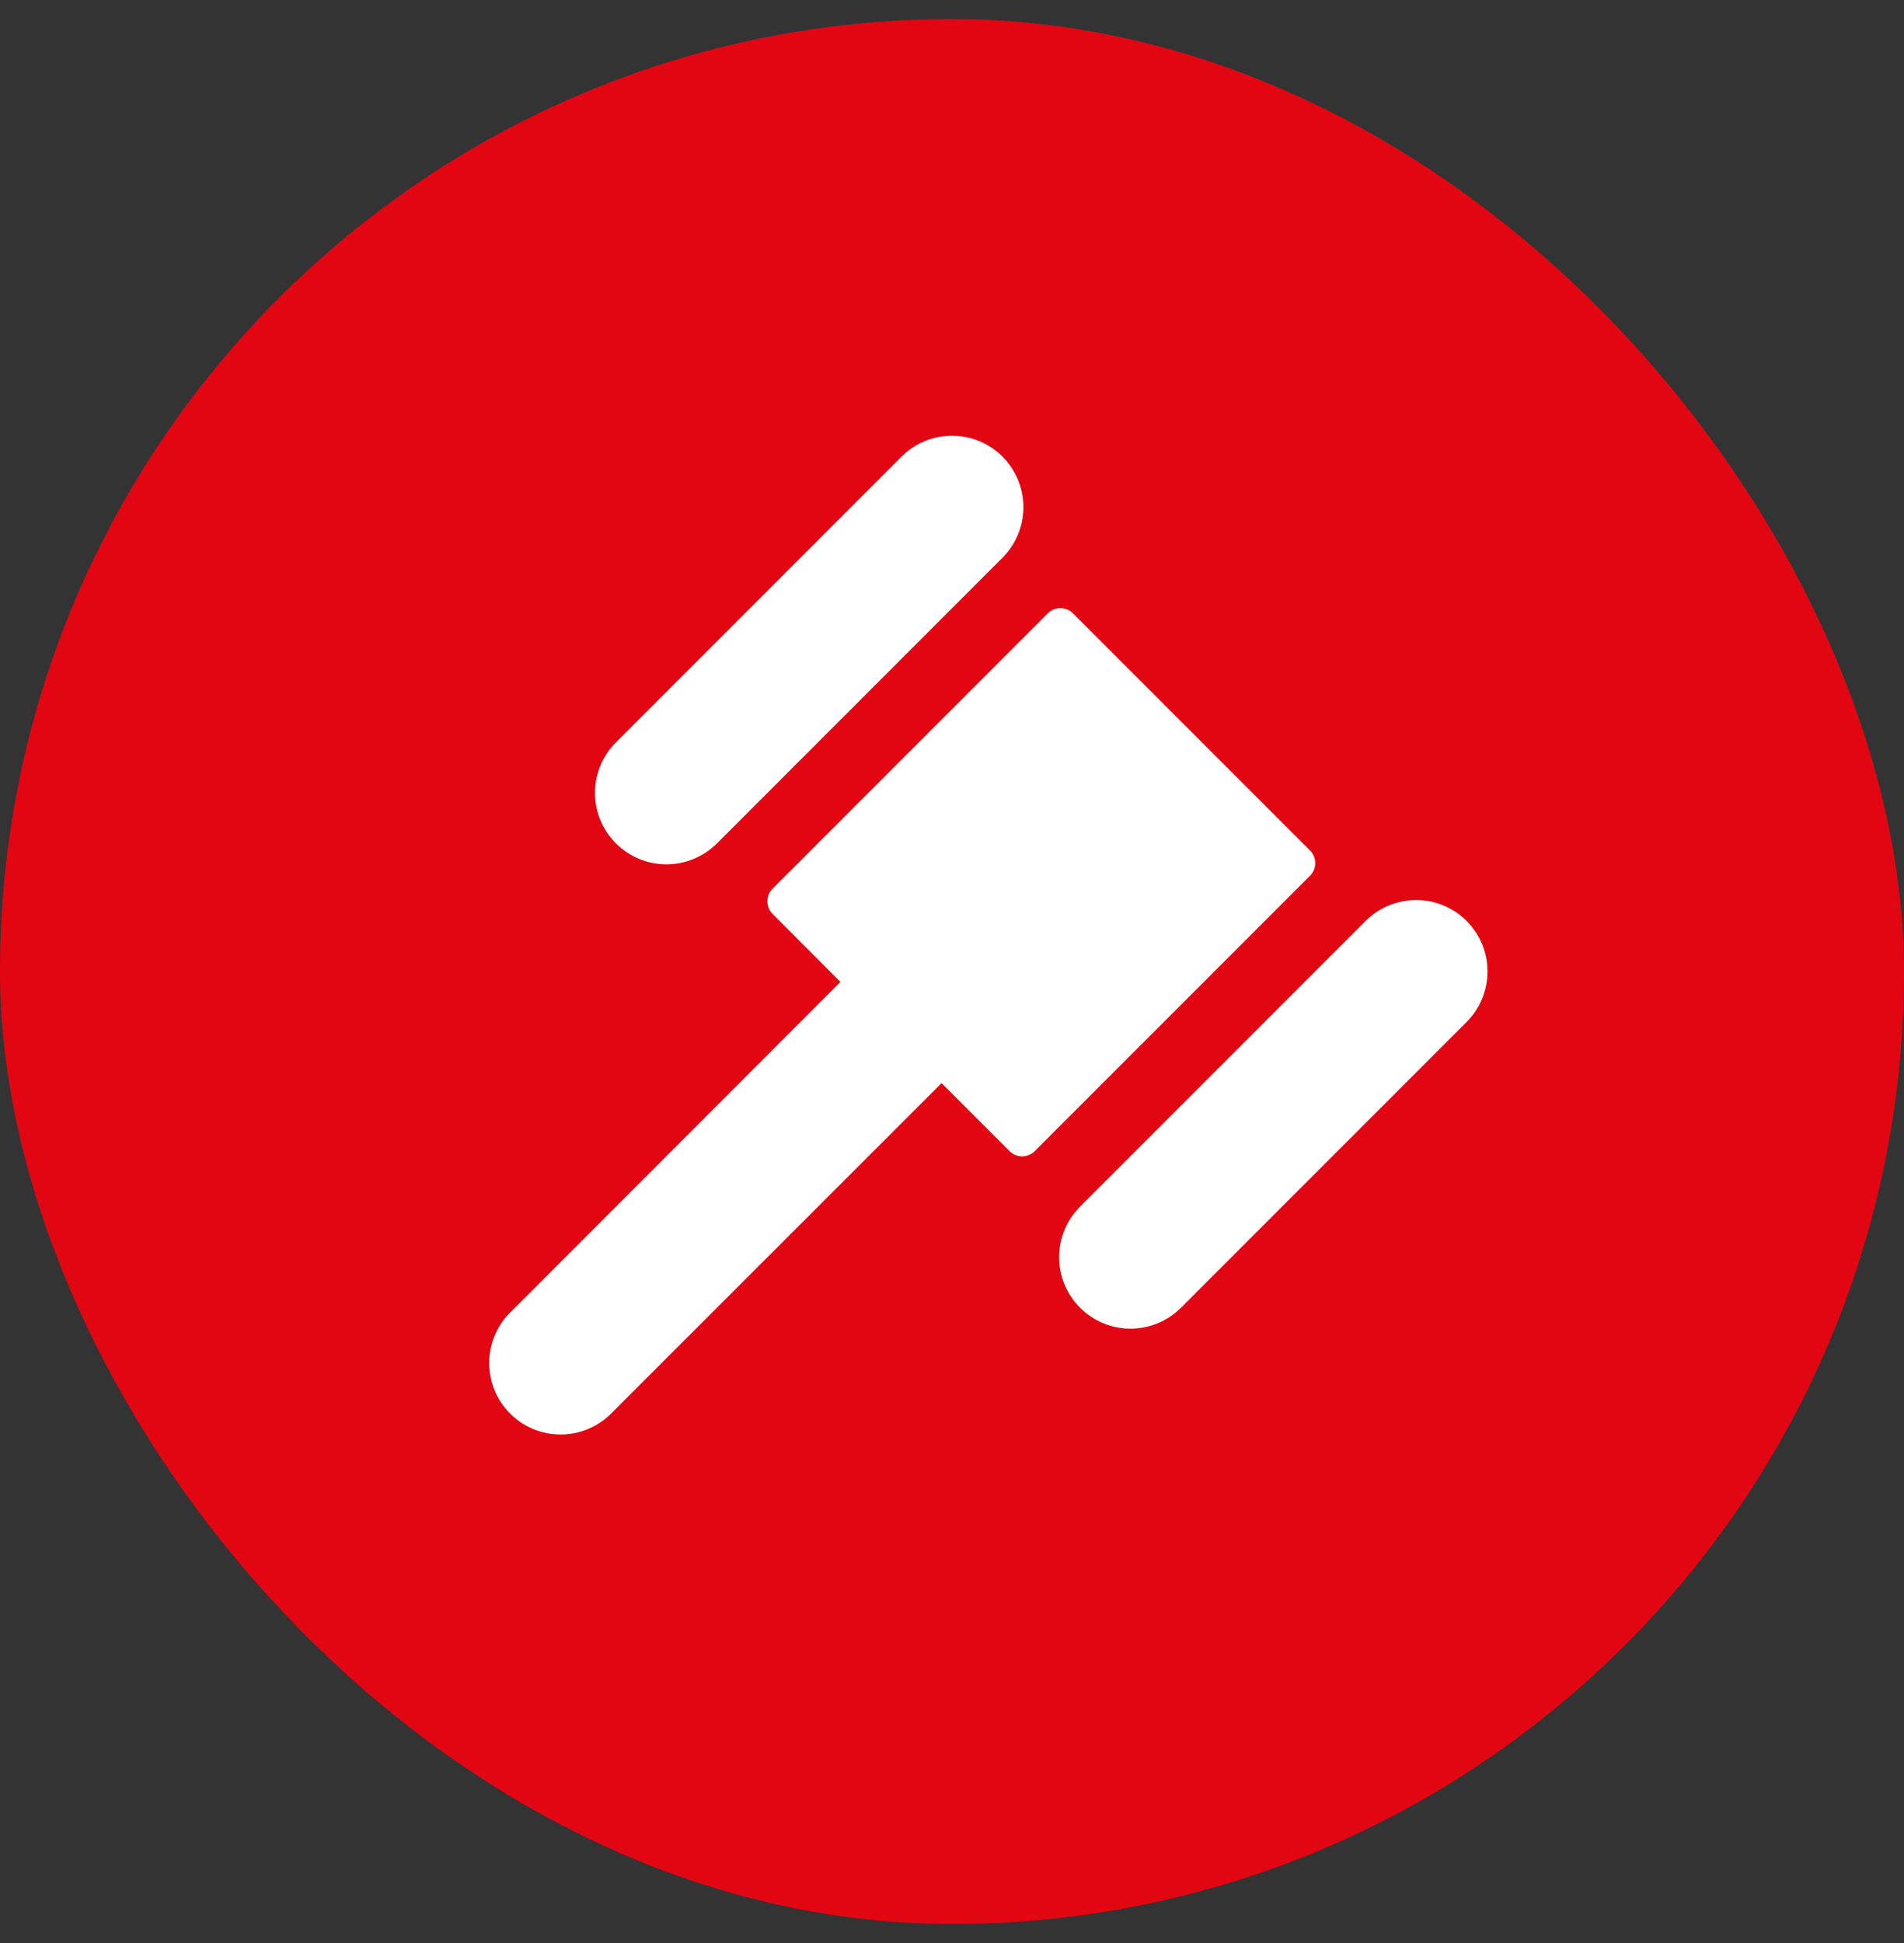 <?xml version="1.0" encoding="UTF-8"?> <svg xmlns="http://www.w3.org/2000/svg" width="50" height="51" viewBox="0 0 50 51" fill="none"><rect x="0" y="0" width="50" height="51" fill="#333333" stroke="none"/><rect y="0.5" width="50" height="50" rx="25" fill="#E20613"></rect><path d="M16.175 22.138C16 21.964 15.862 21.757 15.768 21.529C15.674 21.302 15.625 21.058 15.625 20.812C15.625 20.566 15.674 20.322 15.768 20.094C15.862 19.867 16 19.66 16.175 19.486L23.675 11.986C24.026 11.634 24.503 11.437 25.001 11.437C25.498 11.437 25.975 11.634 26.327 11.986C26.678 12.338 26.876 12.815 26.876 13.312C26.876 13.809 26.678 14.286 26.327 14.638L18.827 22.138C18.652 22.312 18.446 22.45 18.218 22.544C17.991 22.639 17.747 22.687 17.501 22.687C17.254 22.687 17.011 22.639 16.783 22.544C16.555 22.45 16.349 22.312 16.175 22.138ZM38.514 24.173C38.34 23.999 38.133 23.861 37.906 23.767C37.678 23.673 37.434 23.624 37.188 23.624C36.942 23.624 36.698 23.673 36.47 23.767C36.243 23.861 36.036 23.999 35.862 24.173L28.362 31.673C28.188 31.848 28.05 32.054 27.956 32.282C27.861 32.509 27.813 32.753 27.813 32.999C27.813 33.246 27.861 33.489 27.956 33.717C28.05 33.944 28.188 34.151 28.362 34.325C28.536 34.499 28.743 34.638 28.97 34.732C29.198 34.826 29.442 34.875 29.688 34.875C29.934 34.875 30.178 34.826 30.406 34.732C30.633 34.638 30.84 34.499 31.014 34.325L38.514 26.825C38.688 26.651 38.826 26.445 38.921 26.217C39.015 25.989 39.063 25.746 39.063 25.499C39.063 25.253 39.015 25.009 38.921 24.782C38.826 24.554 38.688 24.348 38.514 24.173ZM34.4 22.322L28.178 16.1C28.135 16.057 28.083 16.022 28.026 15.999C27.969 15.975 27.908 15.963 27.846 15.963C27.785 15.963 27.724 15.975 27.667 15.999C27.61 16.022 27.558 16.057 27.515 16.1L20.289 23.326C20.245 23.37 20.211 23.421 20.187 23.478C20.164 23.535 20.152 23.596 20.152 23.658C20.152 23.719 20.164 23.78 20.187 23.837C20.211 23.894 20.245 23.946 20.289 23.989L22.07 25.774L13.362 34.487C13.025 34.842 12.84 35.314 12.847 35.803C12.853 36.291 13.05 36.759 13.396 37.104C13.741 37.45 14.209 37.647 14.697 37.653C15.186 37.66 15.658 37.475 16.013 37.138L24.726 28.43L26.511 30.214C26.554 30.258 26.606 30.293 26.663 30.316C26.72 30.34 26.781 30.352 26.842 30.352C26.904 30.352 26.965 30.34 27.022 30.316C27.079 30.293 27.13 30.258 27.174 30.214L34.4 22.989C34.444 22.945 34.479 22.893 34.503 22.836C34.526 22.779 34.539 22.717 34.539 22.655C34.539 22.593 34.526 22.532 34.503 22.475C34.479 22.417 34.444 22.365 34.4 22.322Z" fill="white"></path></svg> 